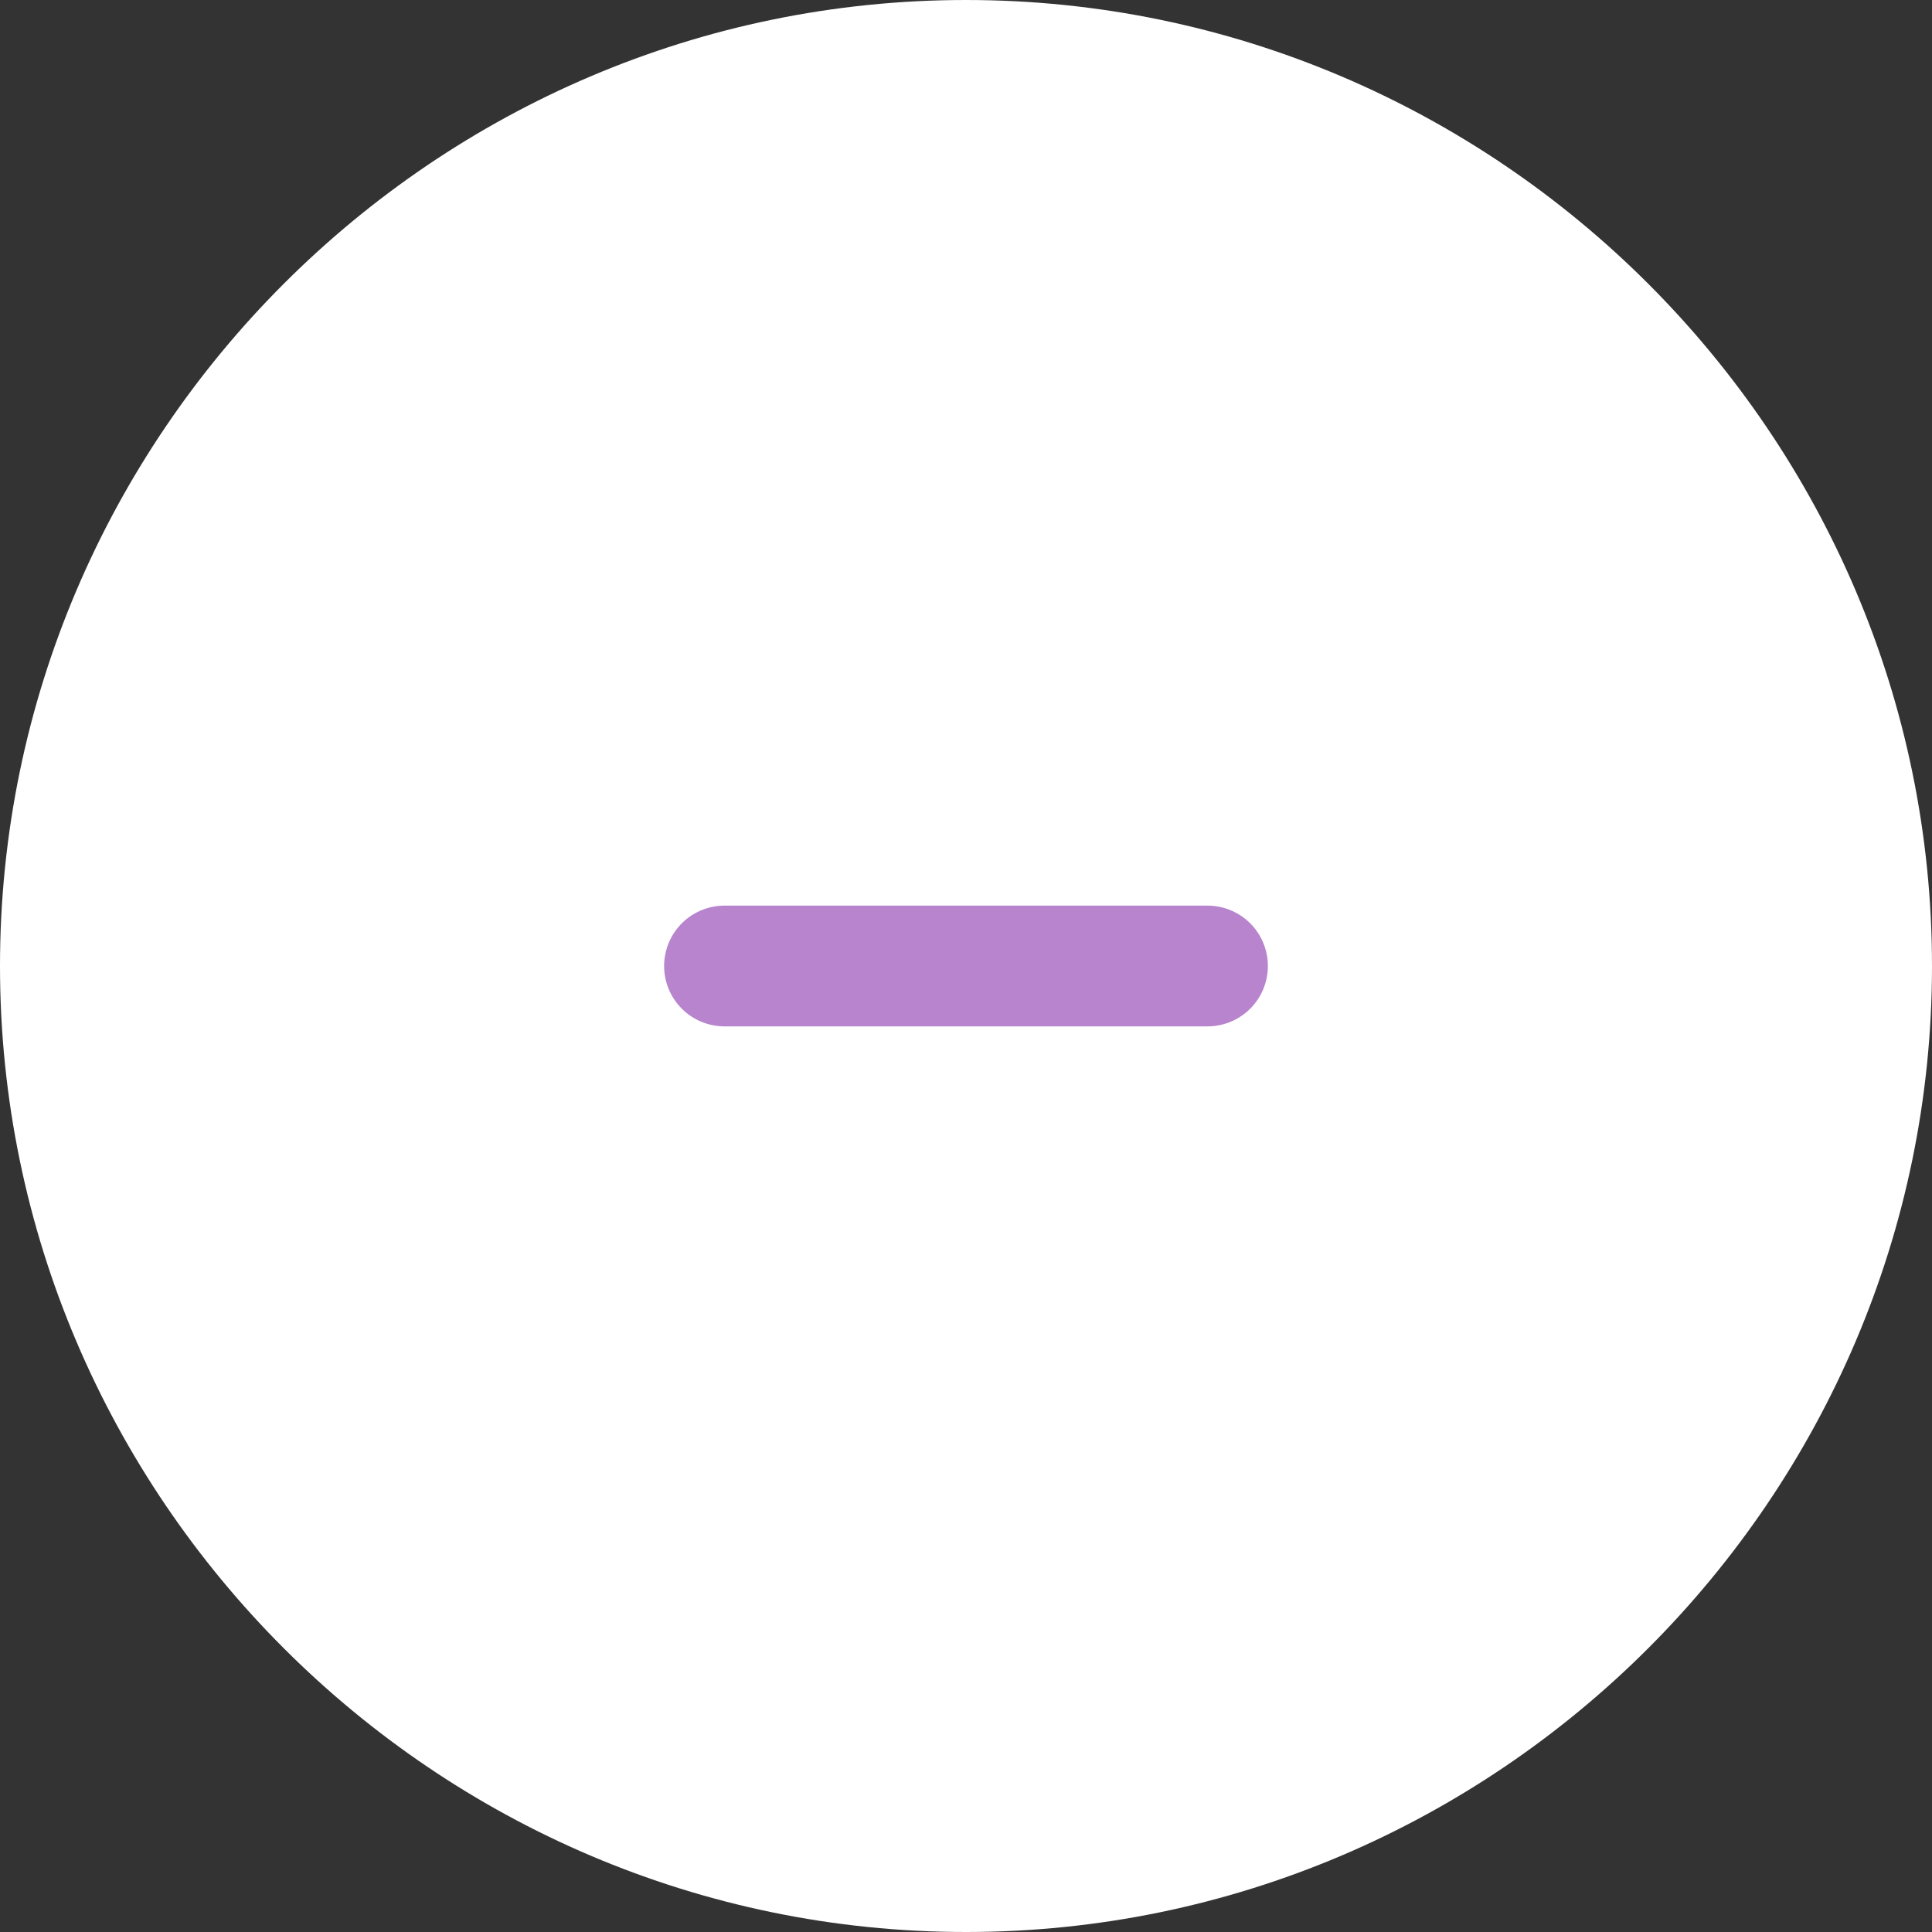 <?xml version="1.0" encoding="UTF-8"?><svg id="_レイヤー_2" xmlns="http://www.w3.org/2000/svg" viewBox="0 0 48 48"><rect x="0" y="0" width="48" height="48" fill="#333333" stroke="none"/><defs><style>.cls-1{fill:#fff;}.cls-2{fill:none;stroke:#b784cd;stroke-linecap:round;stroke-linejoin:round;stroke-width:3px;}</style></defs><g id="btn"><path class="cls-1" d="m48,24c0,13.2-10.8,24-24,24h0C10.8,48,0,37.2,0,24h0C0,10.8,10.8,0,24,0h0c13.2,0,24,10.8,24,24h0Z"/><line class="cls-2" x1="18" y1="24" x2="30" y2="24"/></g></svg>